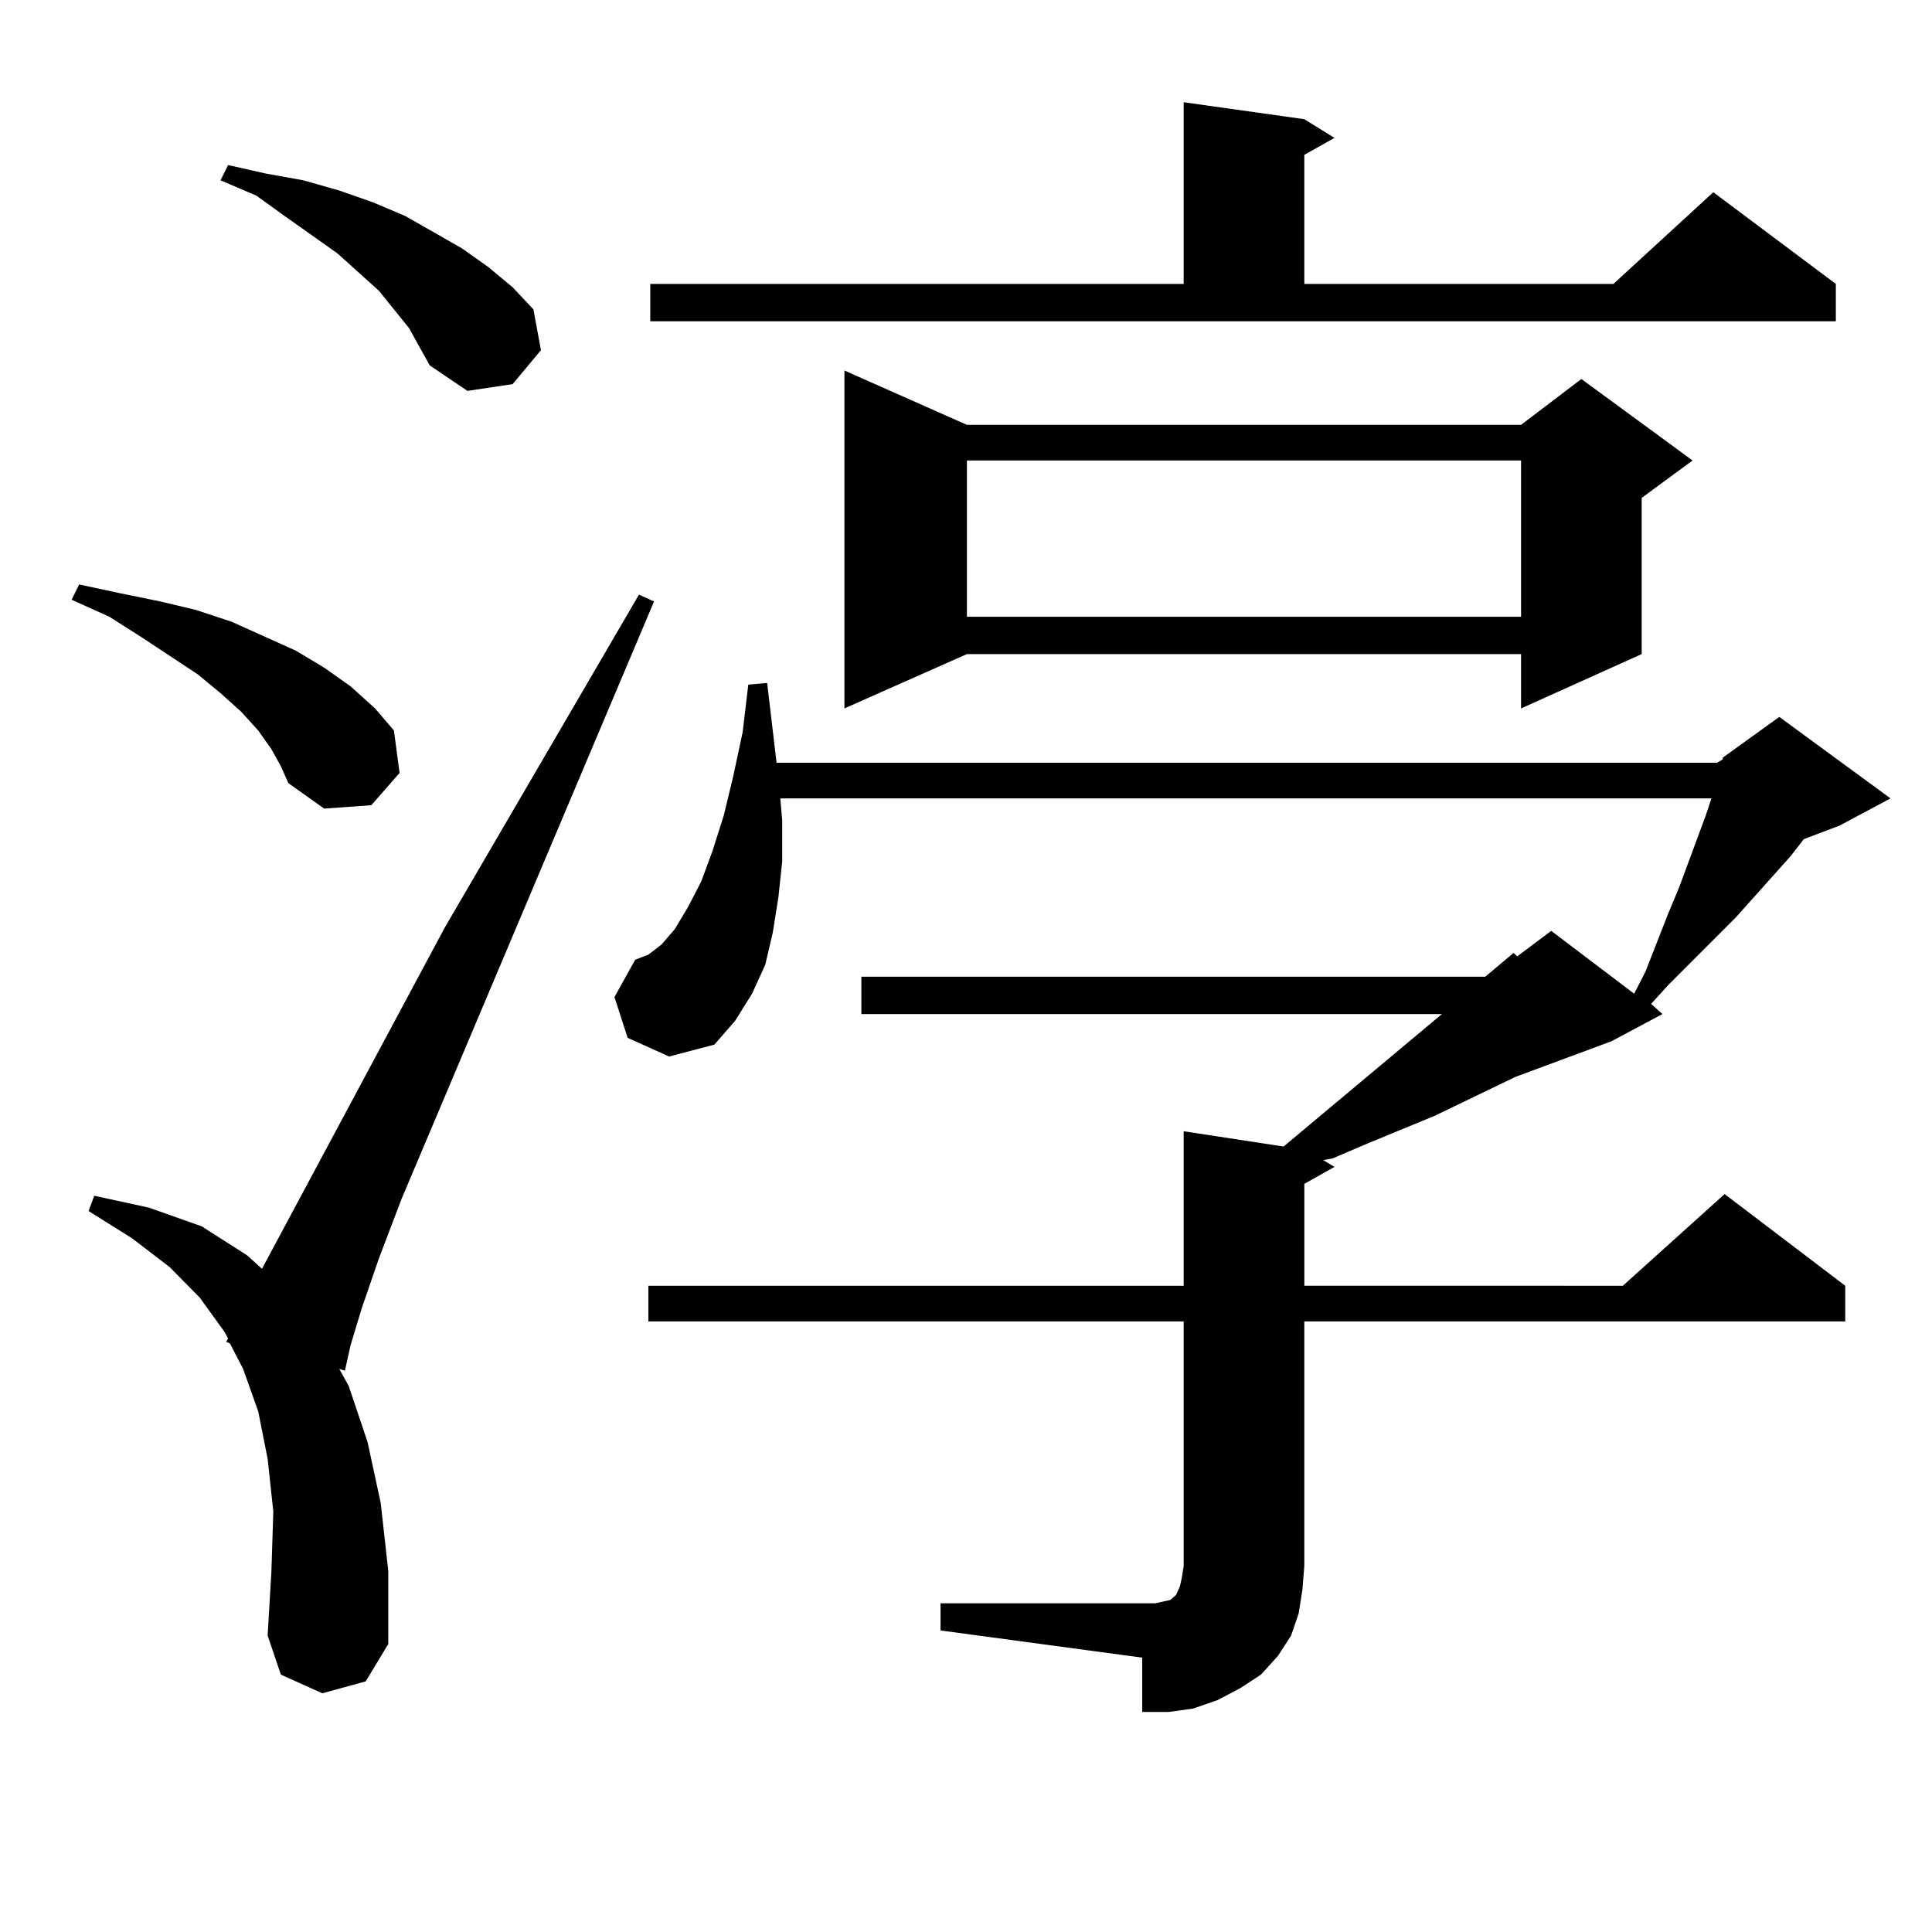 <?xml version="1.0" encoding="utf-8"?>
<!-- Generator: Adobe Illustrator 16.0.0, SVG Export Plug-In . SVG Version: 6.00 Build 0)  -->
<!DOCTYPE svg PUBLIC "-//W3C//DTD SVG 1.1//EN" "http://www.w3.org/Graphics/SVG/1.1/DTD/svg11.dtd">
<svg version="1.1" id="图层_1" xmlns="http://www.w3.org/2000/svg" xmlns:xlink="http://www.w3.org/1999/xlink" x="0px" y="0px"
	 width="1000px" height="1000px" viewBox="0 0 1000 1000" enable-background="new 0 0 1000 1000" xml:space="preserve">
<path d="M140.485,387.773l-6.829-9.668l-8.78-9.668l-10.731-9.668l-11.707-9.668l-29.268-19.336l-16.585-10.547l-19.512-8.789
	l3.902-7.91l20.487,4.395l21.463,4.395l18.536,4.395l18.536,6.152l33.17,14.941l14.634,8.789l13.658,9.668l12.683,11.426
	l9.756,11.426l2.927,21.973l-14.634,16.699l-24.39,1.758l-18.536-13.184l-3.902-8.789L140.485,387.773z M166.826,876.445
	l-21.463-9.668l-6.829-20.215l1.951-33.398l0.976-30.762l-2.927-27.246l-4.878-24.609l-7.805-21.973l-6.829-13.184l-1.951-0.879
	l0.976-1.758l-1.951-3.516l-12.683-17.578l-15.609-15.82l-19.512-14.941l-22.438-14.063l2.927-7.91l28.292,6.152l27.316,9.668
	l23.414,14.941l7.805,7.031l94.632-176.66l100.485-172.266l7.805,3.516L207.8,620.684l-11.707,30.762l-8.78,25.488l-5.854,19.336
	l-2.927,13.184l-2.927-0.879l4.878,8.789l9.756,29.004l6.829,31.641l3.902,35.156v37.793l-11.707,19.336L166.826,876.445z
	 M211.703,169.805l-15.609-19.336l-21.463-19.336l-27.316-19.336L132.68,101.25l-18.536-7.91l3.902-7.91l19.512,4.395l19.512,3.516
	l18.536,5.273l17.561,6.152l16.585,7.031l29.268,16.699l13.658,9.668l12.683,10.547l10.731,11.426l3.902,21.094l-14.634,17.578
	l-23.414,3.516l-19.512-13.184l-4.878-8.789L211.703,169.805z M486.818,829.863h111.217l3.902-0.879l3.902-0.879l0.976-0.879
	l0.976-0.879l0.976-0.879l1.951-4.395l0.976-4.395l0.976-6.152V683.965H335.602v-18.457h277.066v-79.98l51.706,7.91l81.949-68.555
	h-300.48v-19.336h322.919l14.634-12.305l1.951,1.758l17.561-13.184l42.926,32.52l5.854-11.426l11.707-29.883l5.854-14.063
	l13.658-36.914l2.927-8.789H403.893l0.976,11.426v21.094l-1.951,18.457l-2.927,18.457l-3.902,16.699l-6.829,14.941l-8.78,14.063
	l-10.731,12.305l-23.414,6.152l-21.463-9.668l-6.829-21.094l10.731-19.336l6.829-2.637l6.829-5.273l6.829-7.91l6.829-11.426
	l6.829-13.184l5.854-15.82l5.854-18.457l4.878-20.215l4.878-22.852l2.927-24.609l9.756-0.879l4.878,41.309h486.817l2.927-1.758
	v-0.879l29.268-21.094l57.56,42.188l-26.341,14.063l-18.536,7.031l-6.829,8.789l-28.292,31.641l-35.121,35.156l-8.78,9.668
	l5.854,5.273l-26.341,14.063l-49.755,18.457l-41.95,20.215l-34.146,14.063l-18.536,7.91l-4.878,0.879l5.854,3.516l-15.609,8.789
	v52.734H839.98l52.682-47.461l62.438,47.461v18.457H675.106v126.563l-0.976,12.305l-1.951,12.305l-3.902,11.426l-6.829,10.547
	l-8.78,9.668l-10.731,7.031l-11.707,6.152l-12.683,4.395l-12.683,1.758h-13.658v-28.125l-104.388-14.063V829.863z M336.578,146.953
	h276.091V52.91l62.438,8.789l15.609,9.668l-15.609,8.789v66.797h159.996l51.706-47.461l63.413,47.461v19.336H336.578V146.953z
	 M500.476,219.902h286.822l31.219-23.73l57.56,42.188l-26.341,19.336v80.859l-62.438,28.125v-28.125H500.476l-63.413,28.125V191.777
	L500.476,219.902z M500.476,238.359v80.859h286.822v-80.859H500.476z"/>
</svg>
